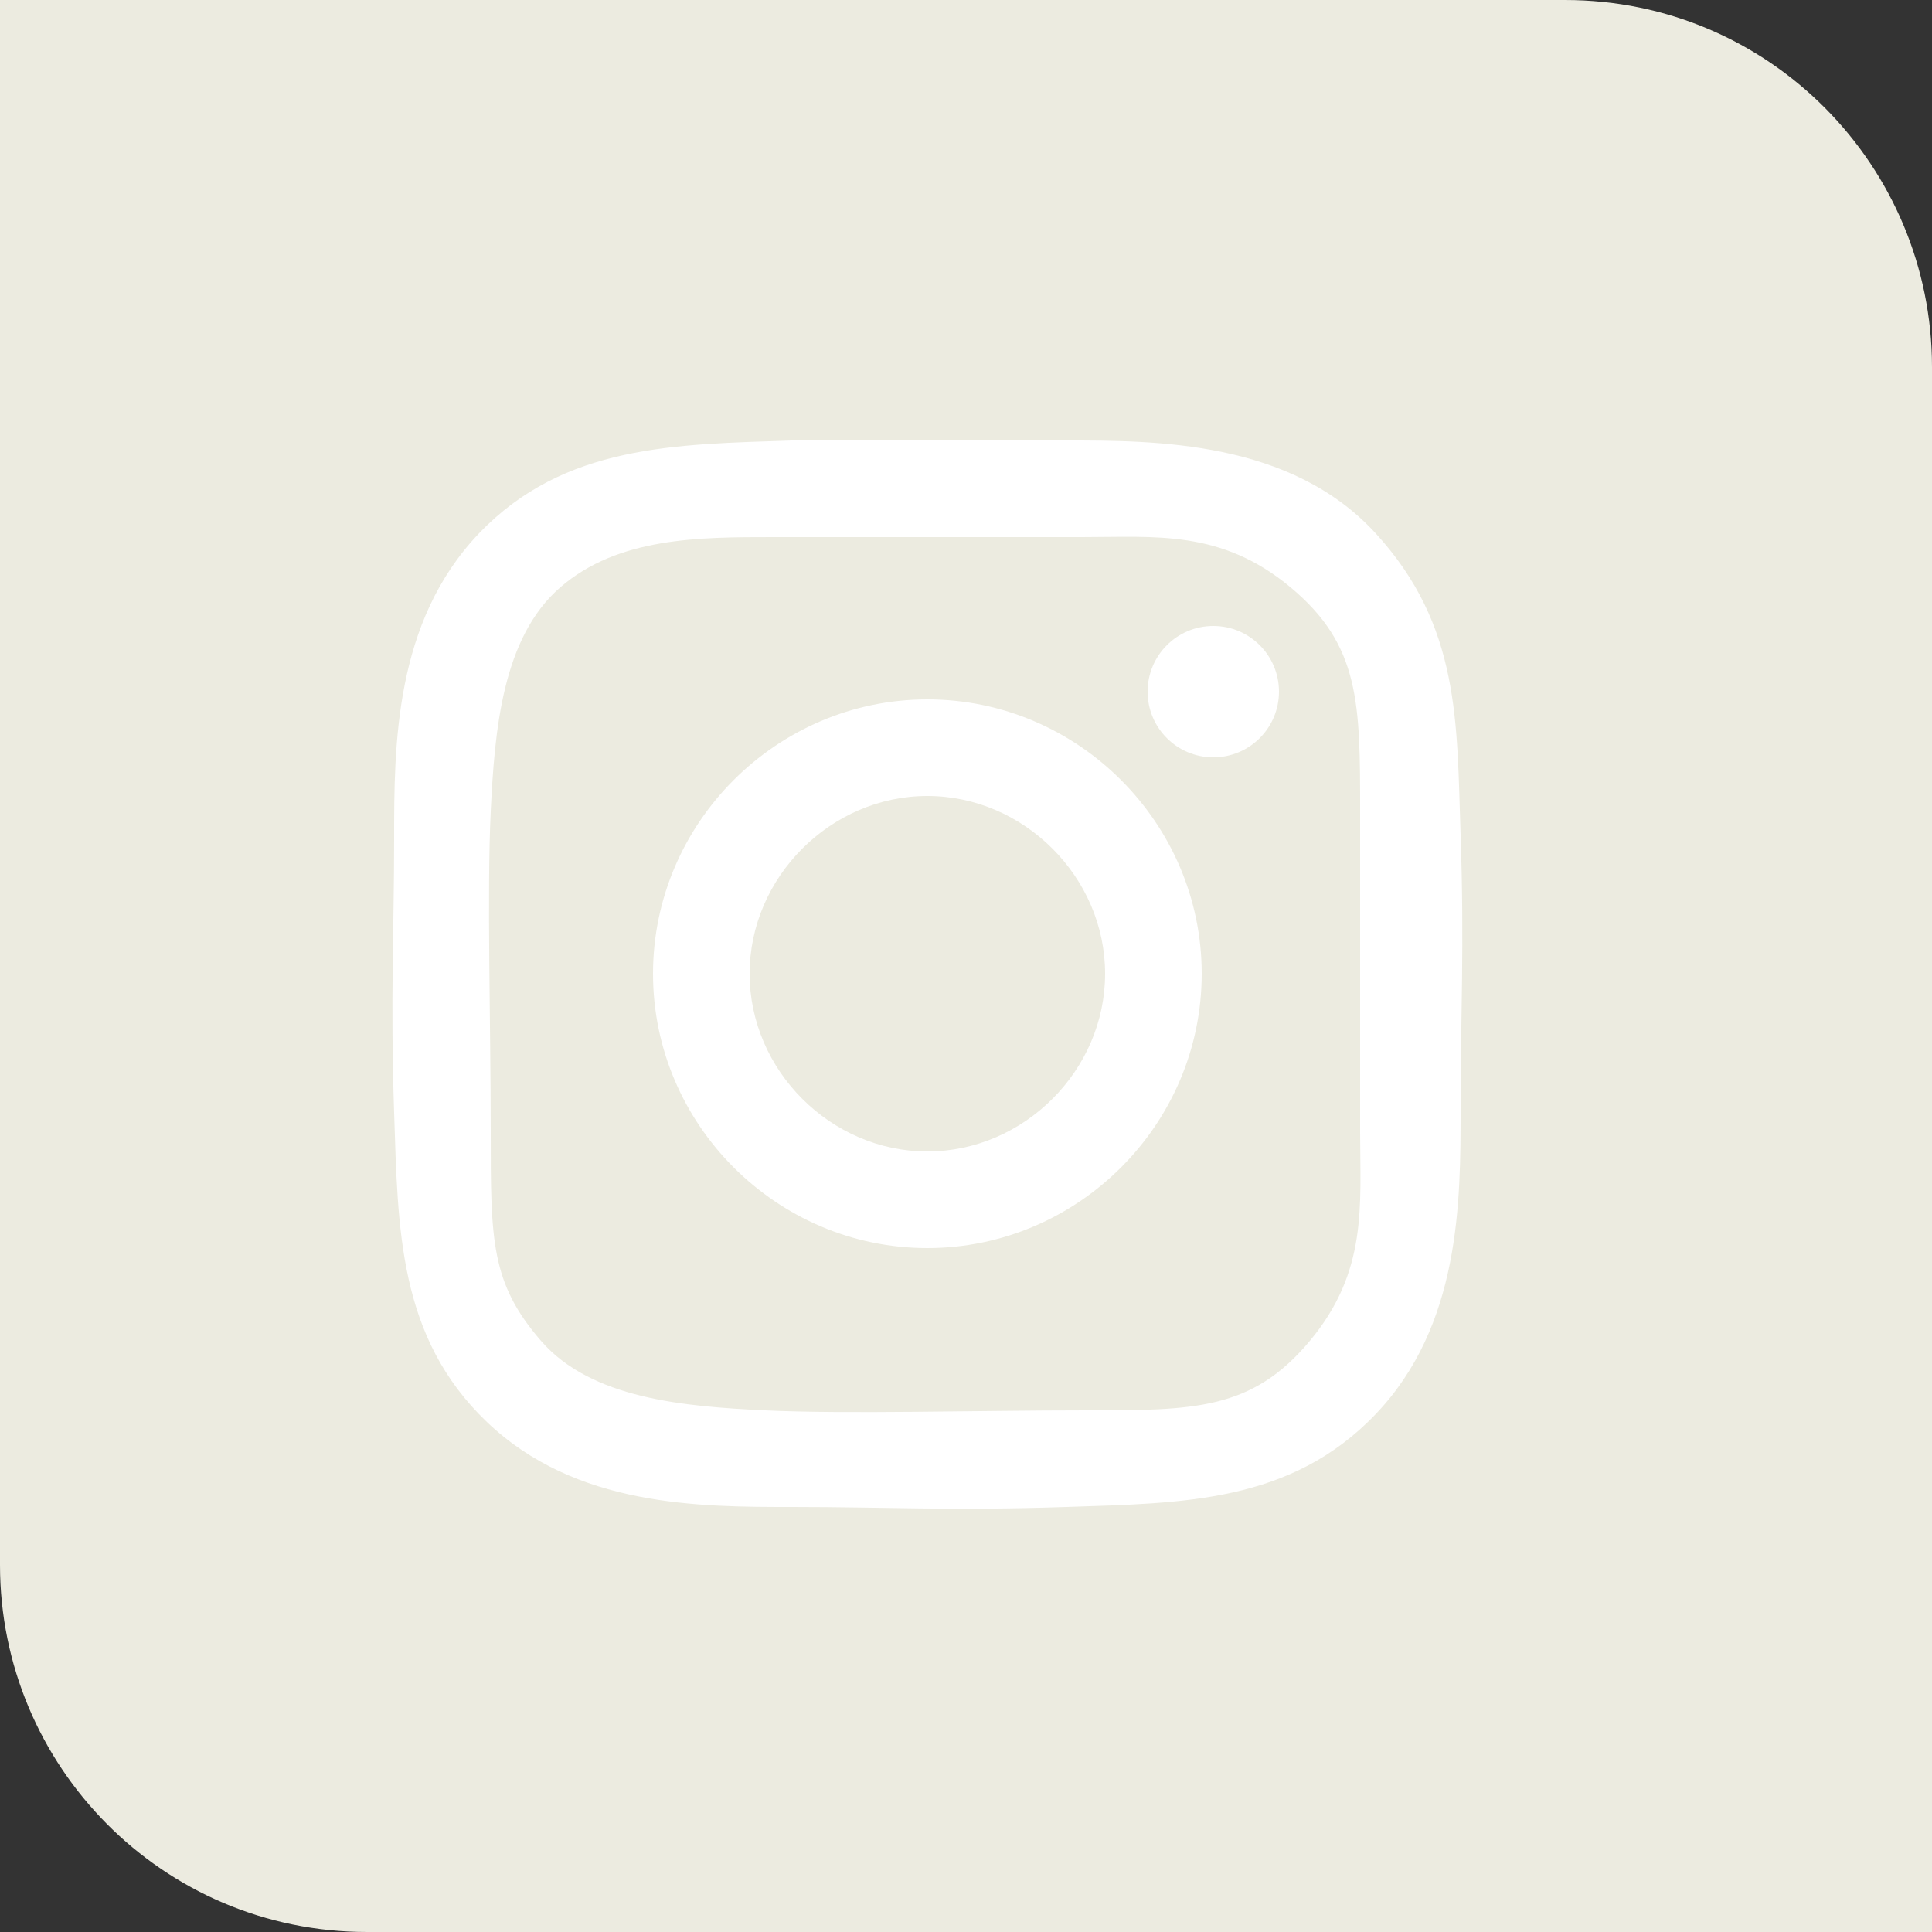<?xml version="1.0" encoding="UTF-8"?>
<svg id="Capa_1" xmlns="http://www.w3.org/2000/svg" version="1.1" viewBox="0 0 50 50">
  <rect x="0" y="0" width="50" height="50" fill="#333333" stroke="none"/>
  <!-- Generator: Adobe Illustrator 29.3.1, SVG Export Plug-In . SVG Version: 2.1.0 Build 151)  -->
  <defs>
    <style>
      .st0 {
        fill: #fff;
      }

      .st1 {
        fill: #ecebe0;
      }
    </style>
  </defs>
  <path class="st1" d="M21.6,29.6c0-.2,7.5-4.5,7.5-4.5l-7.5-4v8.5Z"/>
  <path class="st1" d="M40.5,0H0v40.5c0,5.2,4.2,9.5,9.5,9.5h40.5V9.5c0-5.2-4.2-9.5-9.5-9.5ZM38.6,31c0,2.1-1.7,3.8-3.8,3.8H14.3c-2.1,0-3.8-1.7-3.8-3.8v-11.6c0-2.1,1.7-3.8,3.8-3.8h20.5c2.1,0,3.8,1.7,3.8,3.8v11.6Z"/>
  <rect class="st1" x="6.6" y="10.5" width="34.8" height="28.5"/>
  <g>
    <path class="st0" d="M20.6,11.4c2.3,0,4.7,0,7,0s5.8,0,8,2.4,2.1,4.9,2.2,7.8,0,4.7,0,7.1,0,5.6-2.2,7.9c-2.2,2.3-5,2.3-8,2.4s-4.7,0-7.1,0-5.6,0-7.9-2.2-2.3-5-2.4-8,0-4.7,0-7.1,0-5.6,2.2-7.9,5.1-2.3,8.1-2.4ZM20,13.9c-1.9,0-4,0-5.5,1.3s-1.7,3.7-1.8,5.8,0,5.5,0,8.3,0,3.9,1.3,5.4,3.7,1.7,5.8,1.8,5.5,0,8.3,0,4.3,0,5.8-1.8,1.3-3.5,1.3-5.4c0-2.7,0-5.5,0-8.3s0-4.3-1.8-5.8-3.5-1.3-5.4-1.3c-2.7,0-5.5,0-8.2,0Z"/>
    <path class="st0" d="M31.1,25.2c0,3.9-3.2,7.1-7.1,7.1s-7.1-3.2-7.1-7.1,3.2-7.1,7.1-7.1,7.1,3.2,7.1,7.1ZM28.6,25.2c0-2.5-2.1-4.6-4.6-4.6s-4.6,2.1-4.6,4.6,2.1,4.6,4.6,4.6,4.6-2.1,4.6-4.6Z"/>
    <circle class="st0" cx="31.4" cy="17.9" r="1.7"/>
  </g>
</svg>